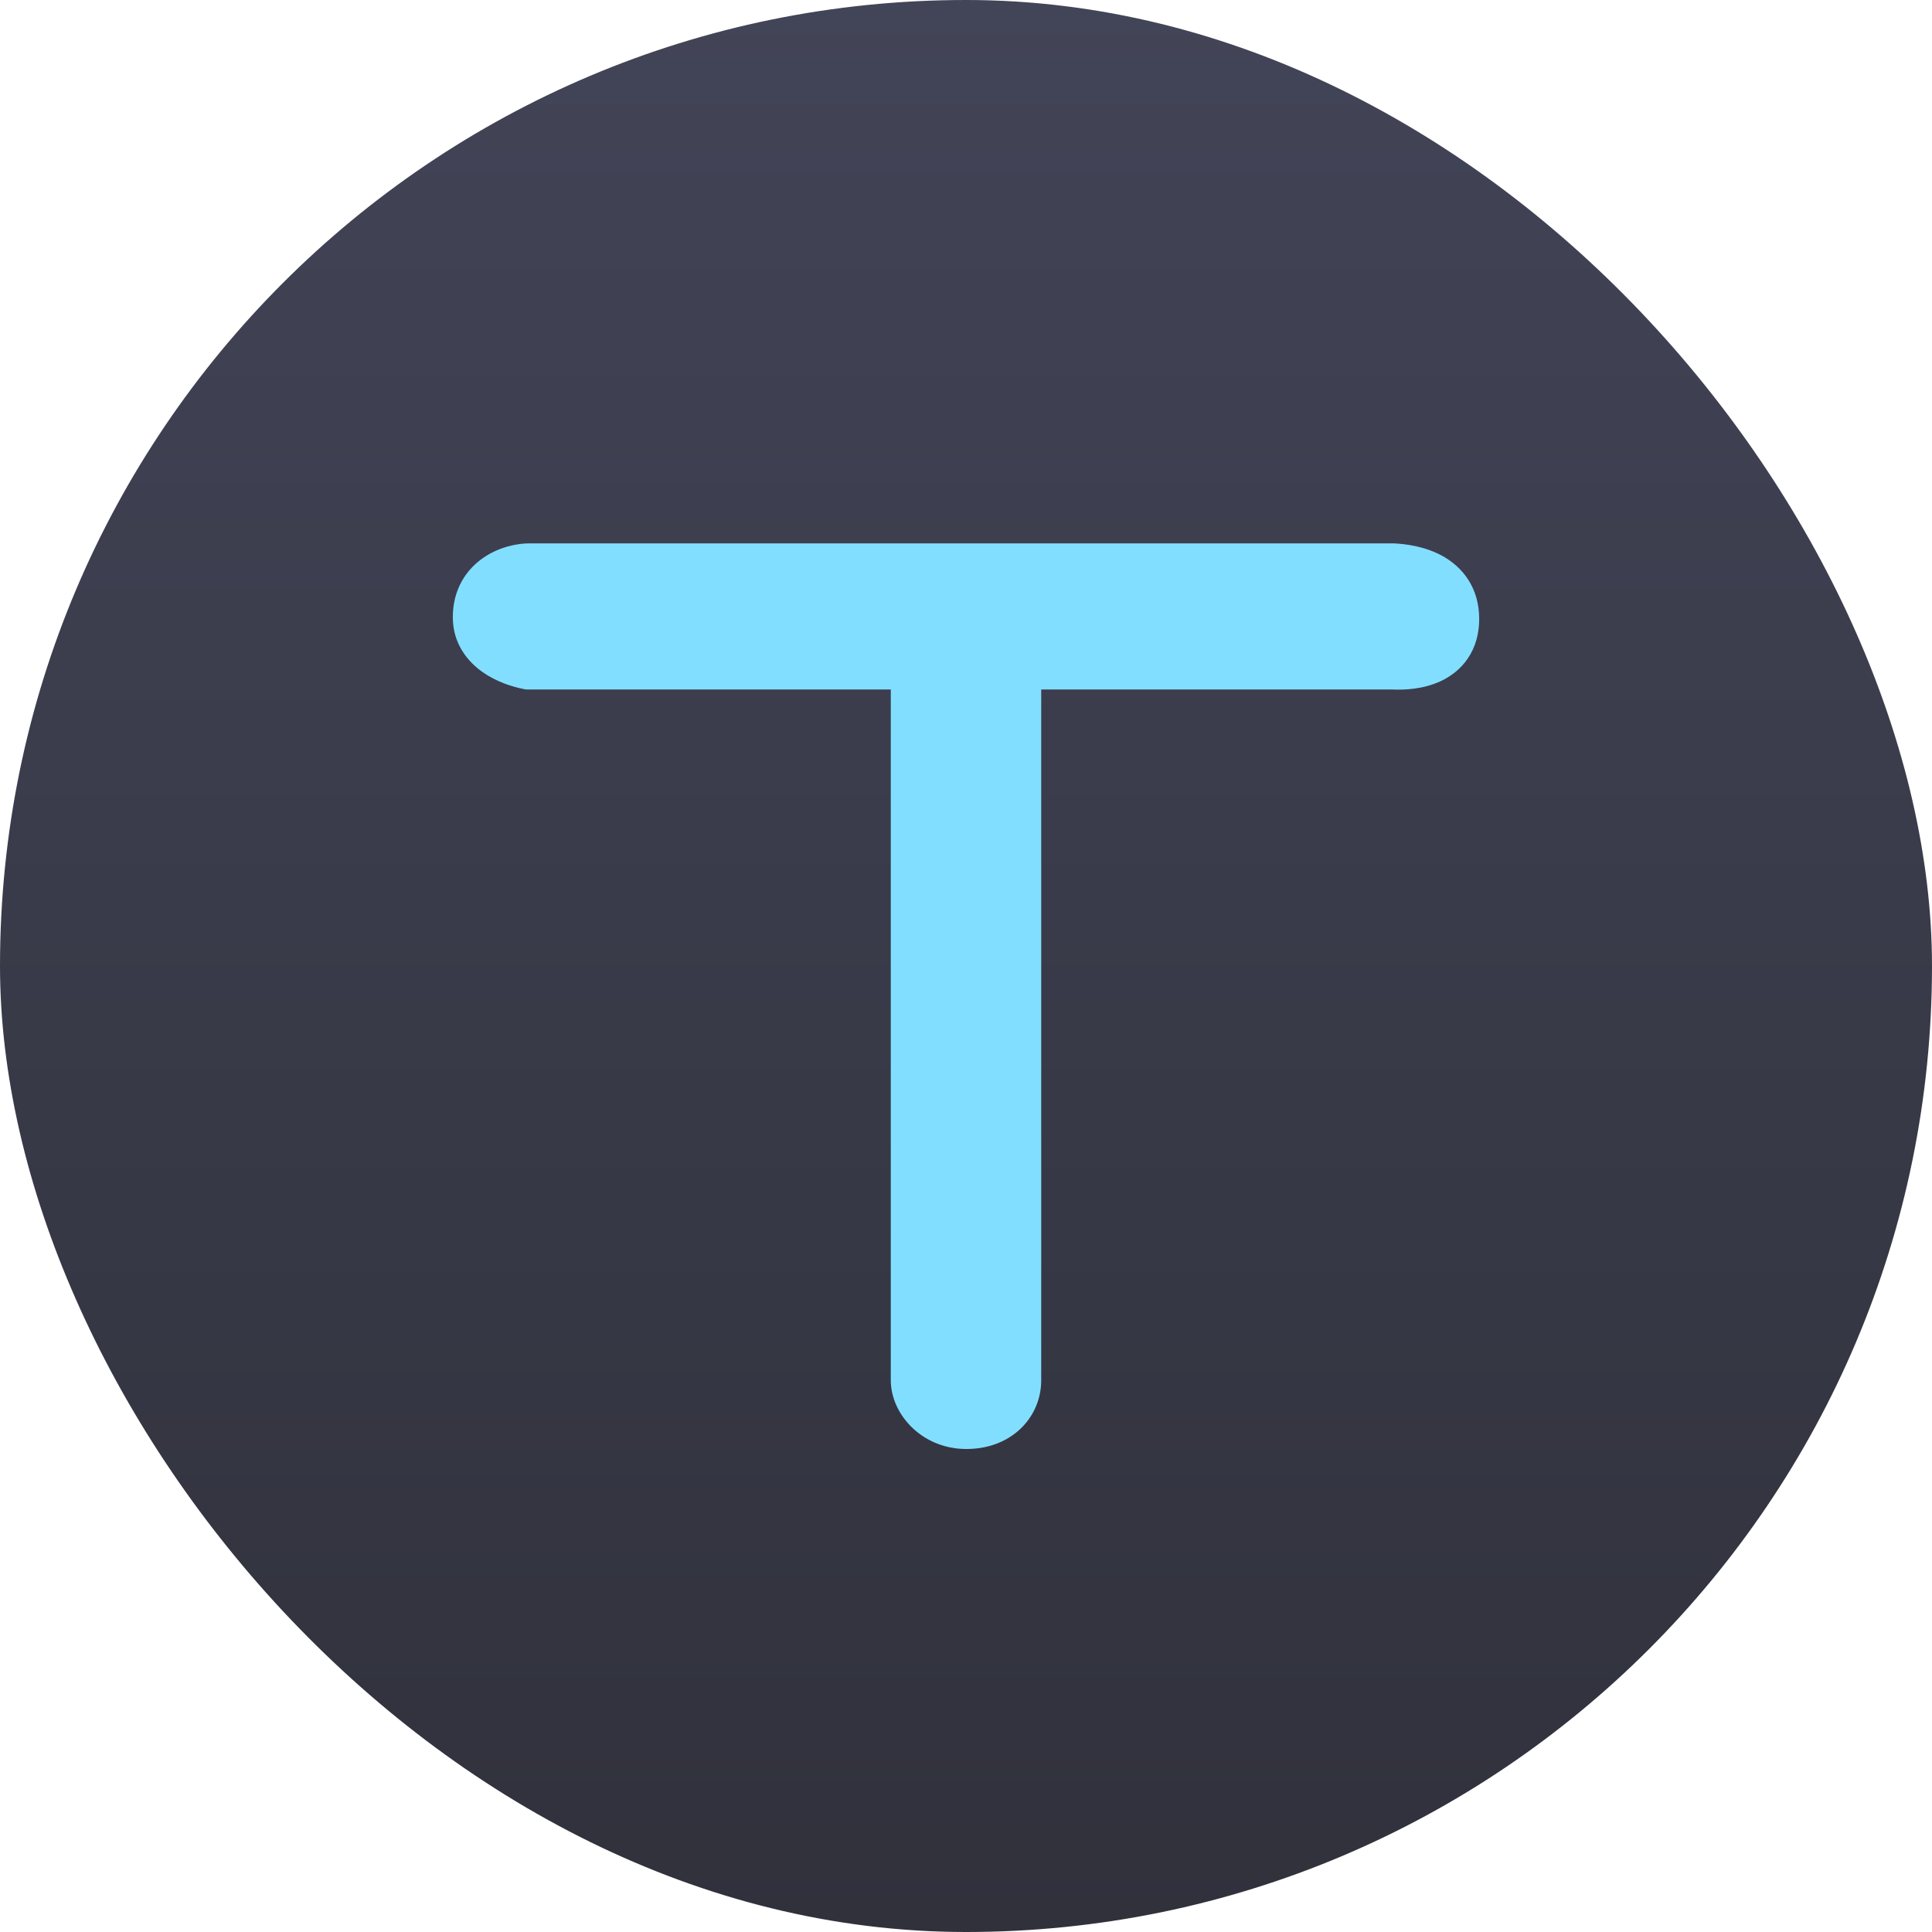 <svg width="128" height="128" viewBox="0 0 128 128" fill="none" xmlns="http://www.w3.org/2000/svg">
<rect width="128" height="128" rx="64" fill="url(#paint0_linear_466_5285)"/>
<path d="M92.397 36.003L92.338 36H35.059C34.276 36 33.103 36.226 32.063 36.926C30.913 37.7 30 39.02 30 40.896C30 42.648 30.99 43.837 31.973 44.528C32.91 45.187 33.962 45.502 34.641 45.639L34.848 45.68H59.017V91.451C59.017 93.648 61.028 96 64.029 96C65.427 96 66.685 95.539 67.607 94.663C68.518 93.798 68.983 92.633 68.983 91.451V45.68H92.225C92.964 45.716 94.254 45.687 95.449 45.129C96.099 44.825 96.766 44.344 97.262 43.601C97.762 42.852 98 41.968 98 41.008C98 38.94 96.907 37.58 95.58 36.841C94.401 36.185 93.105 36.042 92.397 36.003Z" fill="#82DEFF"/>
<defs>
<linearGradient id="paint0_linear_466_5285" x1="64" y1="0" x2="64" y2="128" gradientUnits="userSpaceOnUse">
<stop stop-color="#424457"/>
<stop offset="1" stop-color="#30313B"/>
</linearGradient>
</defs>
</svg>
